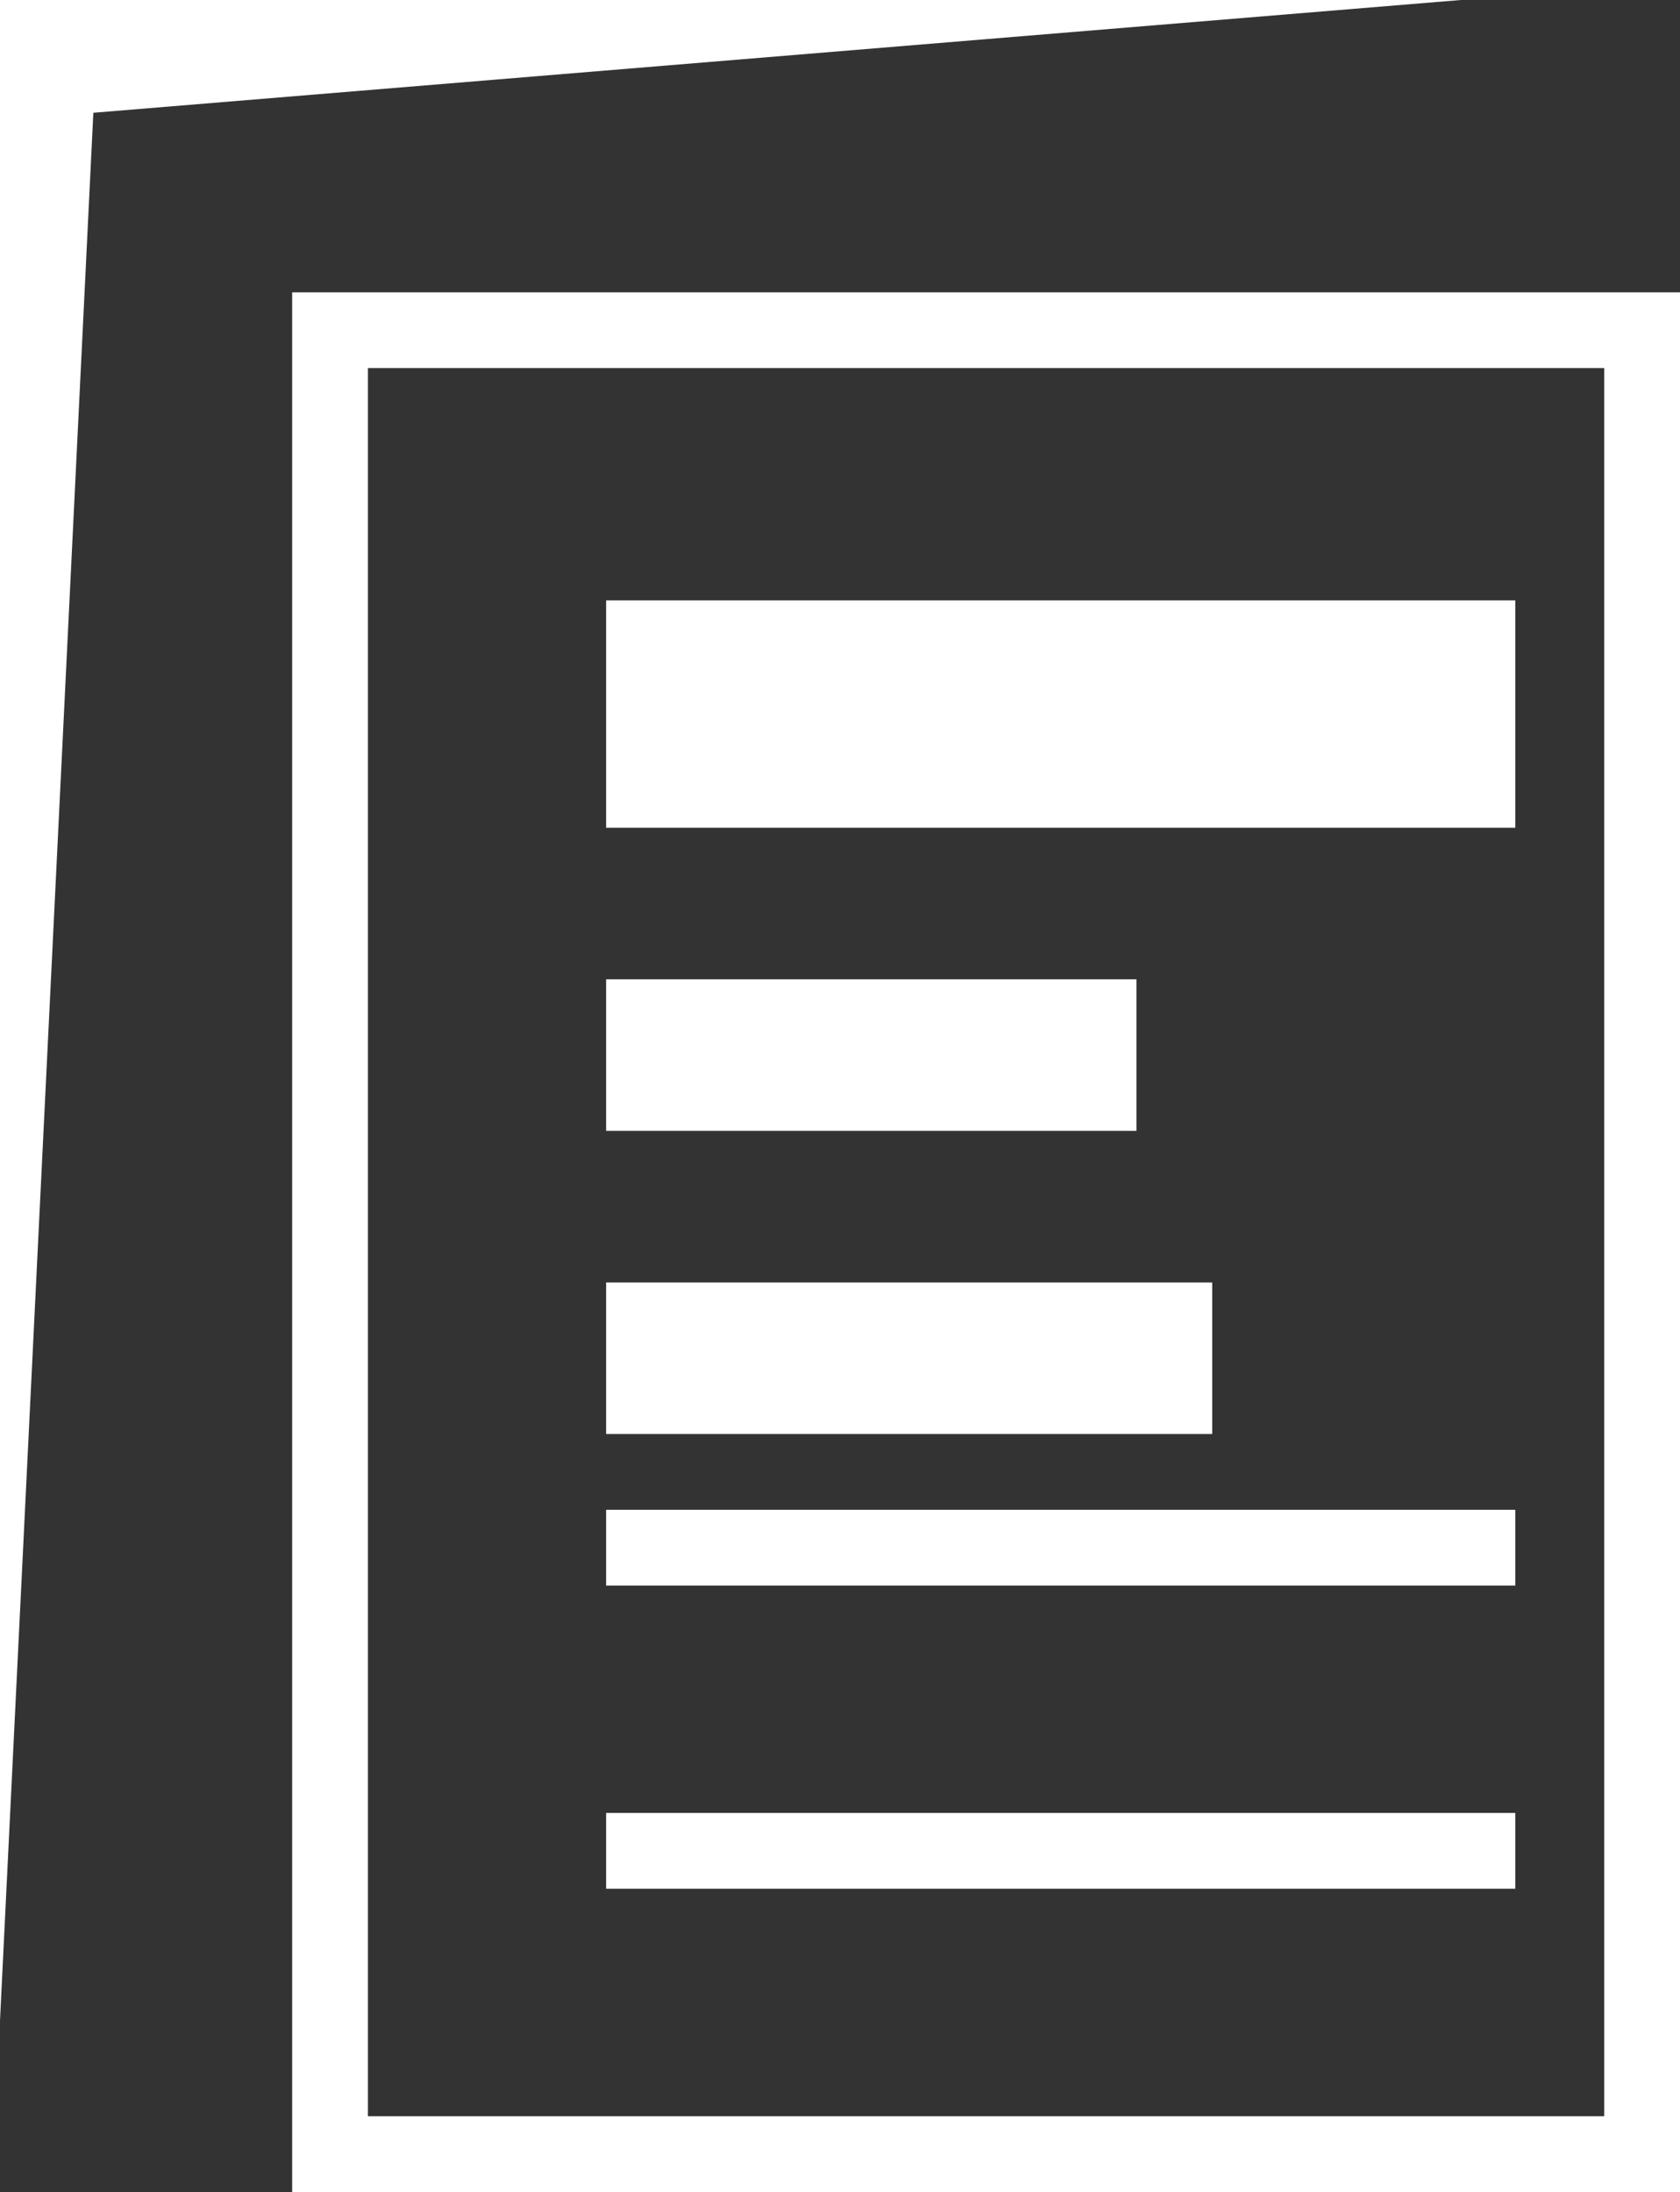 <svg xmlns="http://www.w3.org/2000/svg" width="22.174" height="28.924" viewBox="0 0 22.174 28.924">
  <rect x="0" y="0" width="22.174" height="28.924" fill="#333333" stroke="none"/>
  <g id="Group_603" data-name="Group 603" transform="translate(-557 -1070)">
    <g id="Group_420" data-name="Group 420" transform="translate(2610 -18057)">
      <path id="Path_152" data-name="Path 152" d="M0,0H19.282L1.232,1.488,0,26.663Z" transform="translate(-2053 19127)" fill="#fff"/>
      <g id="Path_151" data-name="Path 151" transform="translate(-2049.144 19130.857)" fill="none">
        <path d="M0,0H18.318V25.067H0Z" stroke="none"/>
        <path d="M 1 1 L 1 24.067 L 17.318 24.067 L 17.318 1 L 1 1 M -1.9073486328125e-06 0 L 18.318 0 L 18.318 25.067 L -1.9073486328125e-06 25.067 L -1.9073486328125e-06 0 Z" stroke="none" fill="#fff"/>
      </g>
      <rect id="Rectangle_355" data-name="Rectangle 355" width="12" height="3" transform="translate(-2045 19134.922)" fill="#fff"/>
      <rect id="Rectangle_356" data-name="Rectangle 356" width="7" height="2" transform="translate(-2045 19139.922)" fill="#fff"/>
      <rect id="Rectangle_357" data-name="Rectangle 357" width="8" height="2" transform="translate(-2045 19143.922)" fill="#fff"/>
      <rect id="Rectangle_358" data-name="Rectangle 358" width="12" height="1" transform="translate(-2045 19146.922)" fill="#fff"/>
      <rect id="Rectangle_359" data-name="Rectangle 359" width="12" height="1" transform="translate(-2045 19150.922)" fill="#fff"/>
    </g>
  </g>
</svg>
